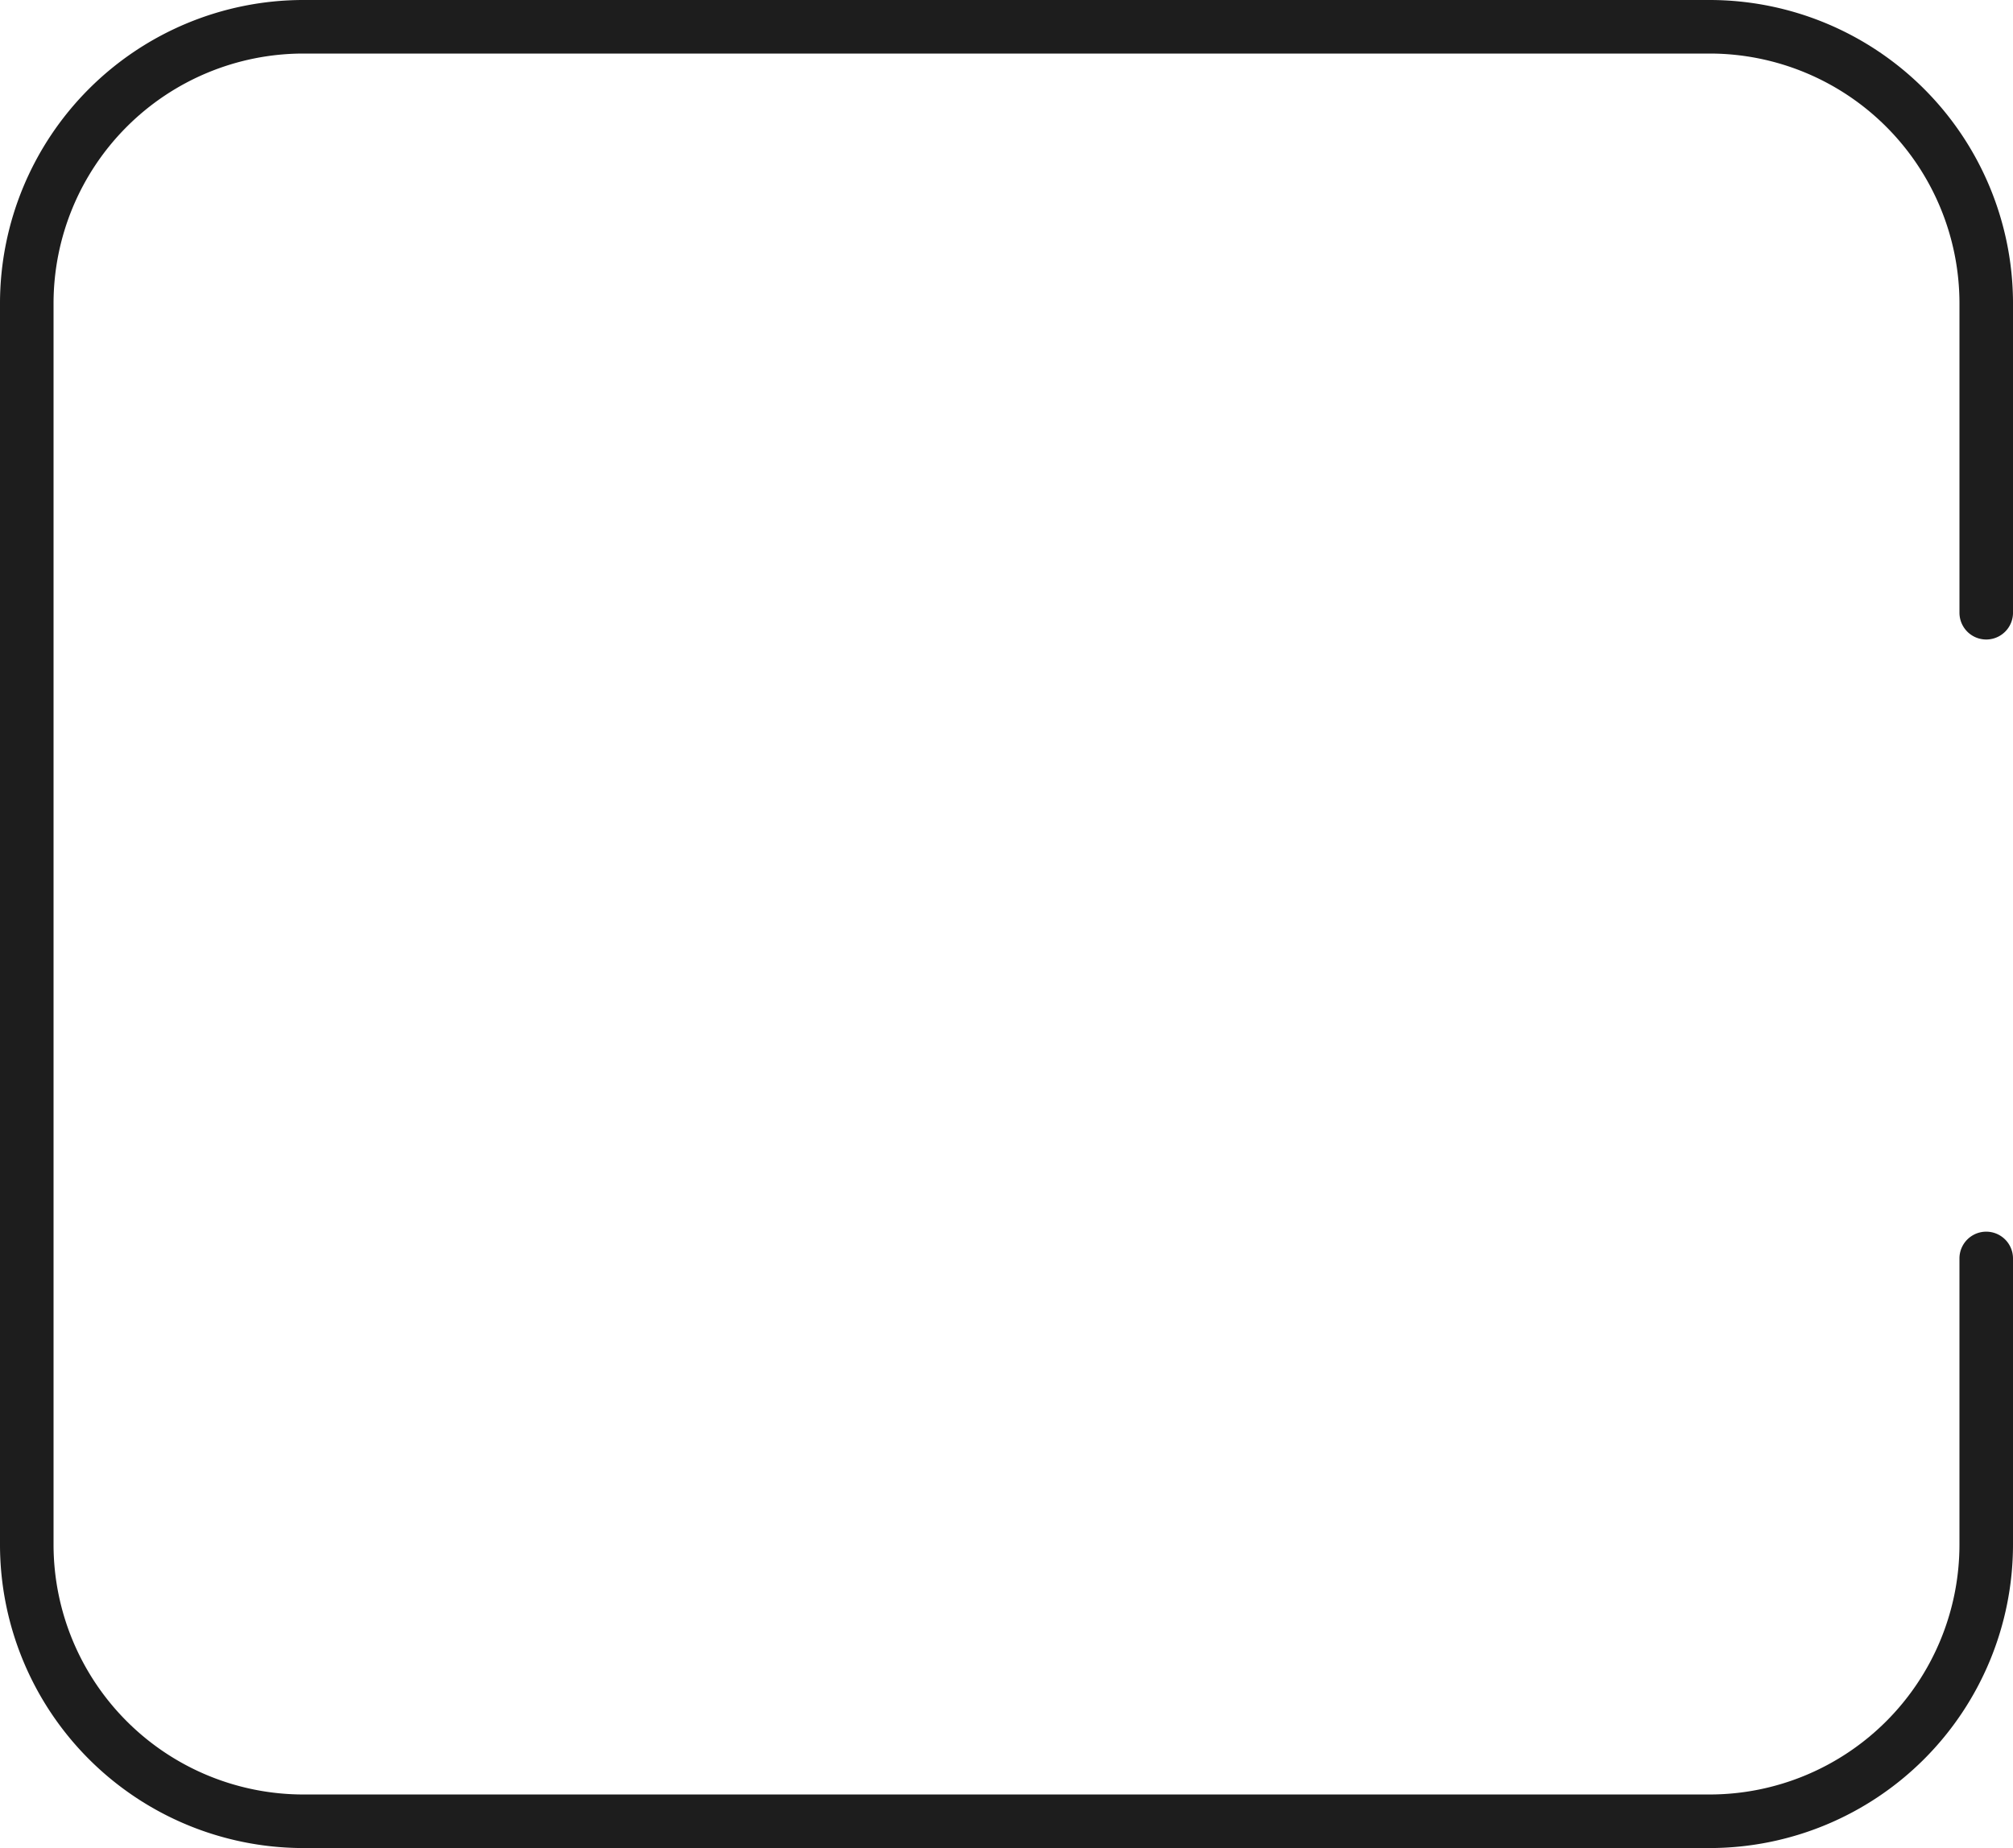 <svg xmlns="http://www.w3.org/2000/svg" width="201.396" height="184.887" viewBox="0 0 201.396 184.887"><path d="M1809.752,184.887h140.721a30.372,30.372,0,0,0,30.337-30.338V125.9a2.678,2.678,0,1,0-5.357,0v28.647a25.009,25.009,0,0,1-24.981,24.981H1809.752a25.01,25.01,0,0,1-24.981-24.981V30.338a25.01,25.01,0,0,1,24.981-24.981h140.721a25.009,25.009,0,0,1,24.981,24.981V61.3a2.678,2.678,0,1,0,5.357,0V30.338A30.372,30.372,0,0,0,1950.473,0H1809.752a30.372,30.372,0,0,0-30.338,30.338V154.549a30.372,30.372,0,0,0,30.338,30.338" transform="translate(-1779.414)" fill="#1d1d1d"/></svg>
